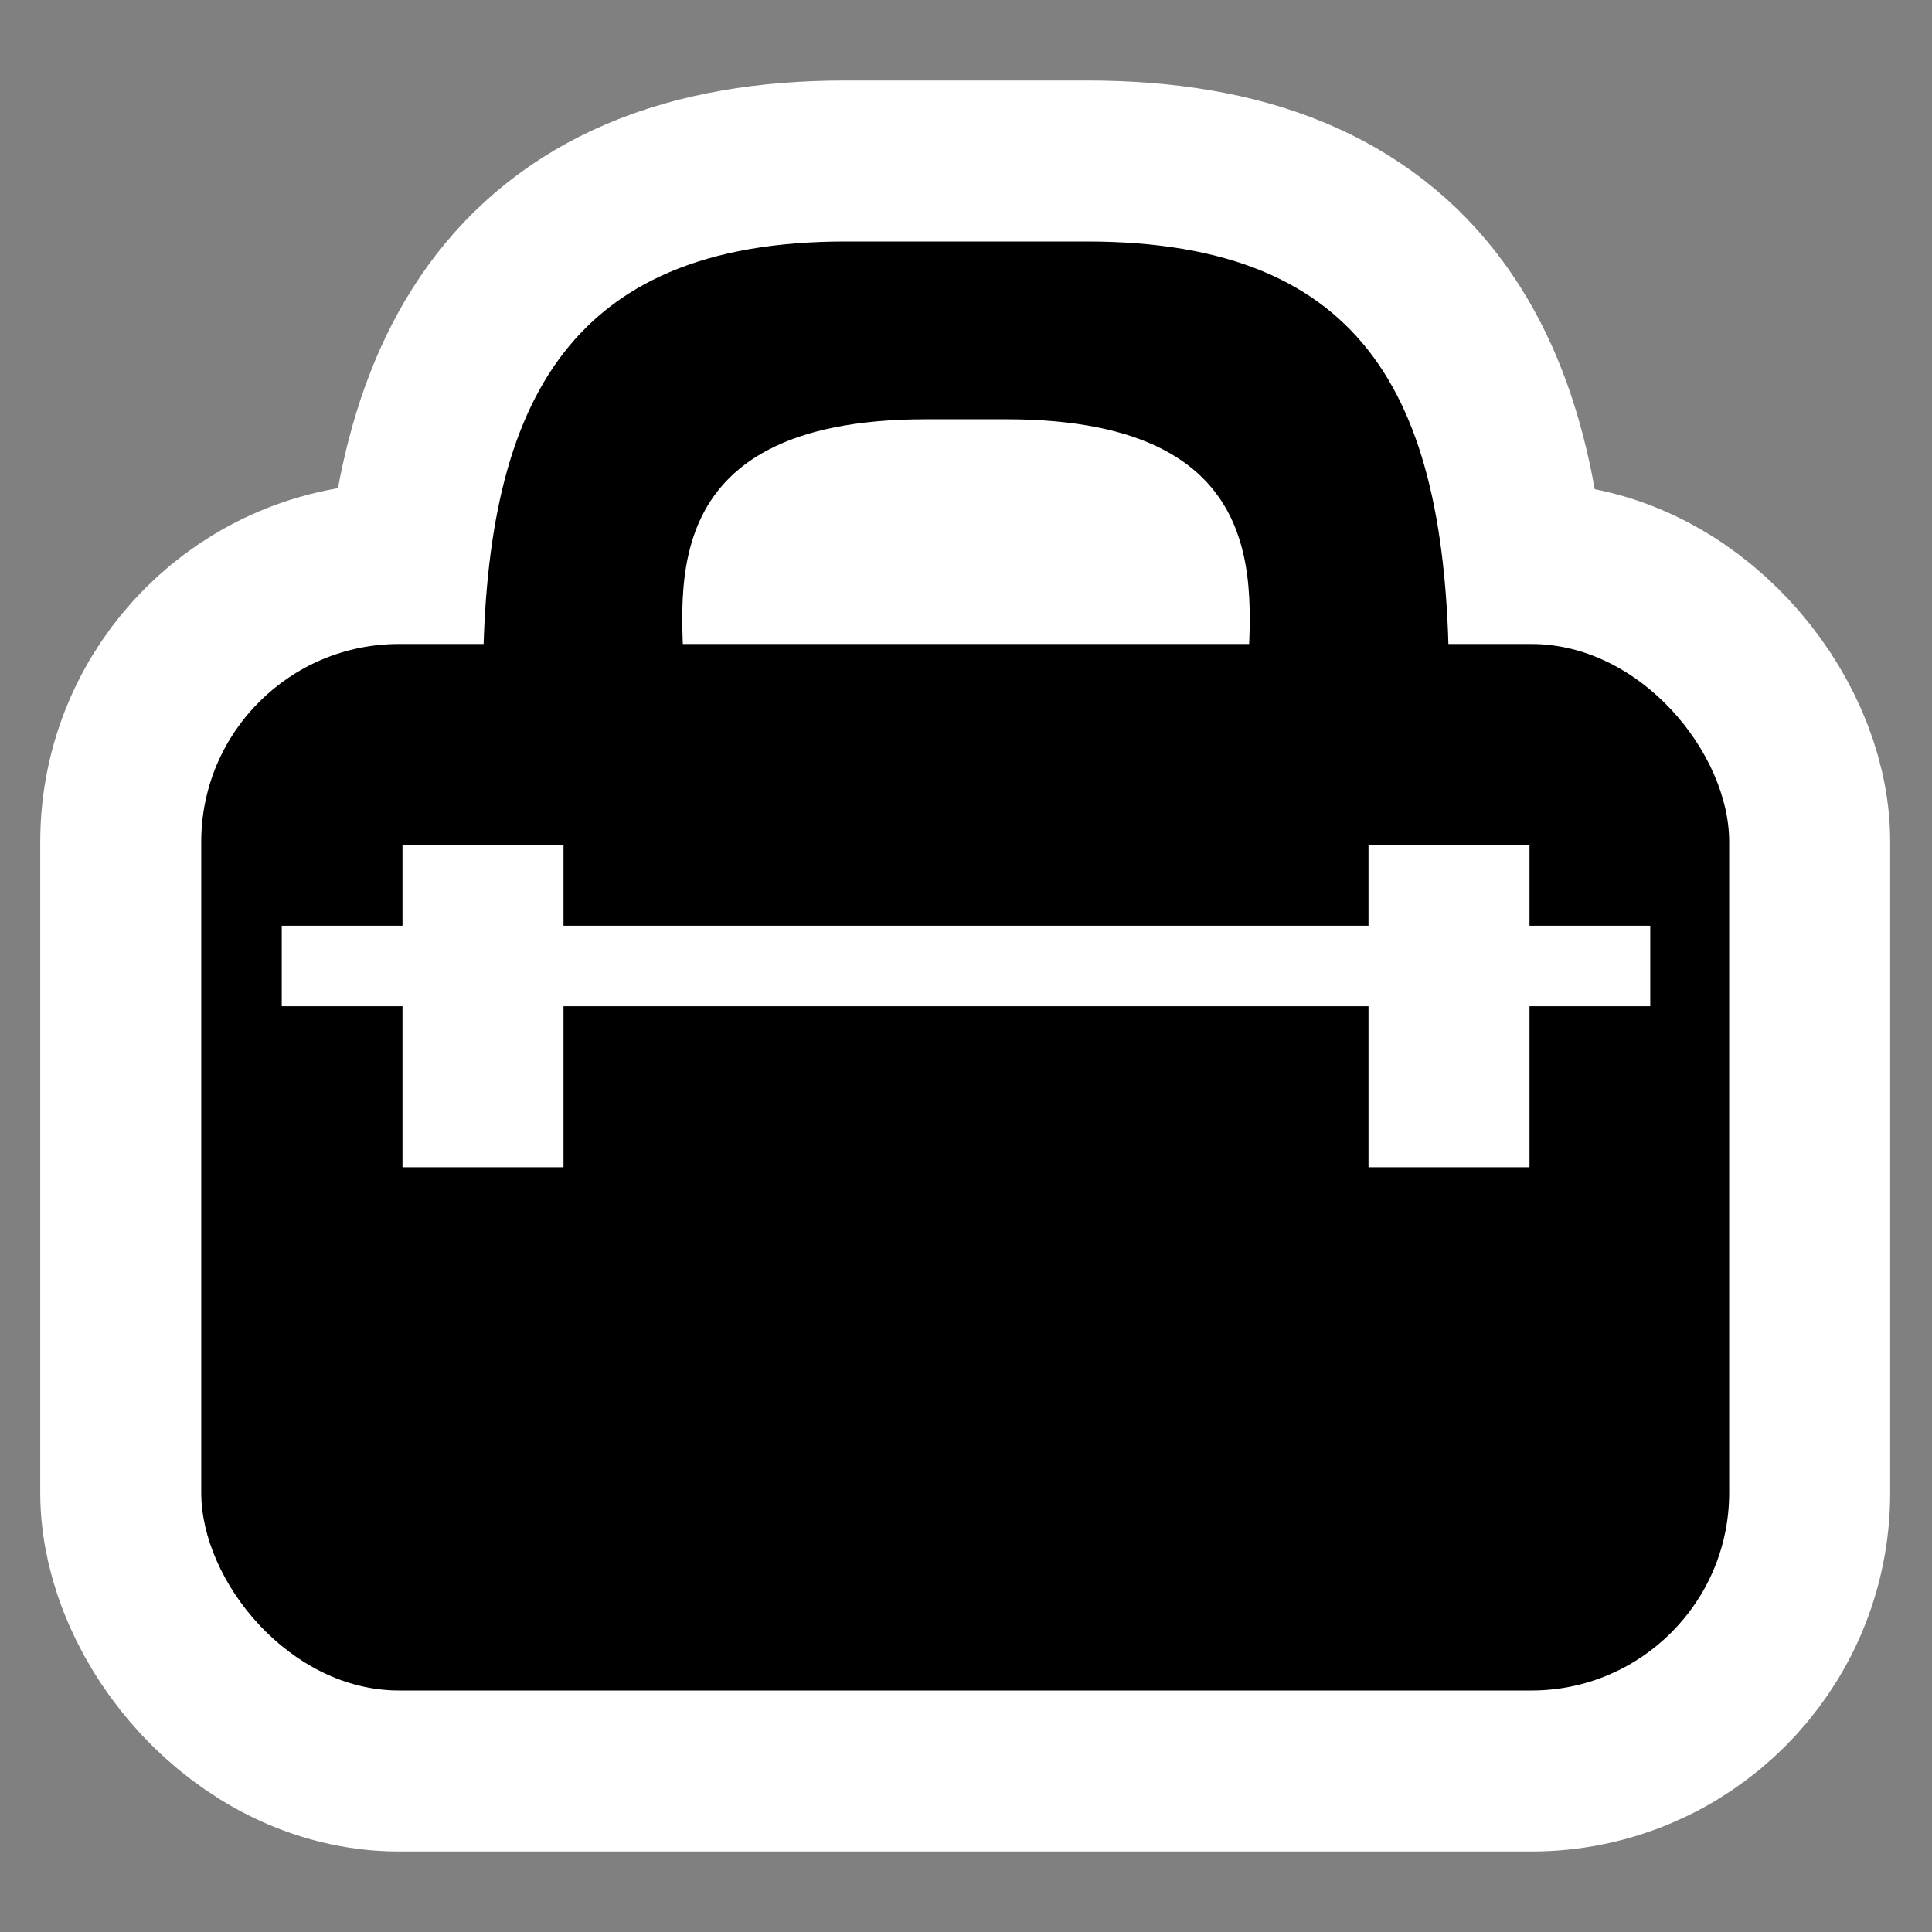 <?xml version="1.0" encoding="UTF-8" standalone="no"?>
<!-- Created with Inkscape (http://www.inkscape.org/) -->
<svg
   xmlns:dc="http://purl.org/dc/elements/1.1/"
   xmlns:cc="http://web.resource.org/cc/"
   xmlns:rdf="http://www.w3.org/1999/02/22-rdf-syntax-ns#"
   xmlns:svg="http://www.w3.org/2000/svg"
   xmlns="http://www.w3.org/2000/svg"
   xmlns:sodipodi="http://inkscape.sourceforge.net/DTD/sodipodi-0.dtd"
   xmlns:inkscape="http://www.inkscape.org/namespaces/inkscape"
   width="48px"
   height="48px"
   id="svg3304"
   sodipodi:version="0.32"
   inkscape:version="0.43"
   sodipodi:docbase="/home/luca/Artwork/blackwhite-icon-theme/scalable/categories"
   sodipodi:docname="applications-accessories.svg">
  <rect width="100%" height="100%" fill="#808080" stroke="none"/>
  <defs
     id="defs3306" />
  <sodipodi:namedview
     id="base"
     pagecolor="#ffffff"
     bordercolor="#666666"
     borderopacity="1.0"
     inkscape:pageopacity="0.0"
     inkscape:pageshadow="2"
     inkscape:zoom="15.875"
     inkscape:cx="24"
     inkscape:cy="24.264126"
     inkscape:current-layer="layer1"
     showgrid="true"
     inkscape:grid-bbox="true"
     inkscape:document-units="px"
     inkscape:grid-points="true"
     inkscape:window-width="1270"
     inkscape:window-height="945"
     inkscape:window-x="0"
     inkscape:window-y="25" />
  <g
     id="layer1"
     inkscape:label="Layer 1"
     inkscape:groupmode="layer">
    <rect
       style="fill:none;fill-opacity:0.75;fill-rule:evenodd;stroke:none;stroke-width:1px;stroke-linecap:butt;stroke-linejoin:miter;stroke-opacity:1"
       id="rect6296"
       width="48"
       height="48"
       x="0"
       y="0"
       ry="0" />
    <rect
       ry="4.913"
       y="16"
       x="5"
       height="26"
       width="37.961"
       id="rect9204"
       style="fill:#ffffff;fill-opacity:1;fill-rule:evenodd;stroke:#ffffff;stroke-width:8;stroke-linecap:butt;stroke-linejoin:miter;stroke-miterlimit:4;stroke-dasharray:none;stroke-opacity:1"
       rx="4.913" />
    <path
       sodipodi:nodetypes="cccsccsccc"
       inkscape:r_cy="true"
       inkscape:r_cx="true"
       id="path9932"
       d="M 21,6 C 14,6 12,10.174 12,17 L 36,17 C 36,10 34,6 27,6 L 21,6 z M 23,10.417 L 25,10.417 C 32,10.417 31,15 31,17 L 17,17 C 17,15 16,10.417 23,10.417 z "
       style="opacity:1;color:#000000;fill:#ffffff;fill-opacity:1;fill-rule:nonzero;stroke:#ffffff;stroke-width:8;stroke-linecap:butt;stroke-linejoin:miter;marker:none;marker-start:none;marker-mid:none;marker-end:none;stroke-miterlimit:10;stroke-dasharray:none;stroke-dashoffset:0;stroke-opacity:1;visibility:visible;display:block;overflow:visible" />
    <rect
       style="fill:#000000;fill-opacity:1;fill-rule:evenodd;stroke:none;stroke-width:1px;stroke-linecap:butt;stroke-linejoin:miter;stroke-opacity:1"
       id="rect3314"
       width="37.961"
       height="26"
       x="5"
       y="16"
       ry="4.913"
       rx="4.913" />
    <path
       style="fill:none;fill-opacity:0.75;fill-rule:evenodd;stroke:#ffffff;stroke-width:2;stroke-linecap:butt;stroke-linejoin:miter;stroke-miterlimit:4;stroke-dasharray:none;stroke-opacity:1"
       d="M 7,24 L 41,24"
       id="path4042"
       sodipodi:nodetypes="cc" />
    <path
       style="fill:none;fill-opacity:0.75;fill-rule:evenodd;stroke:#ffffff;stroke-width:4;stroke-linecap:butt;stroke-linejoin:miter;stroke-miterlimit:4;stroke-dasharray:none;stroke-opacity:1"
       d="M 36,21 L 36,29"
       id="path4772"
       sodipodi:nodetypes="cc" />
    <path
       style="opacity:1;color:#000000;fill:#000000;fill-opacity:1;fill-rule:nonzero;stroke:none;stroke-width:1;stroke-linecap:butt;stroke-linejoin:miter;marker:none;marker-start:none;marker-mid:none;marker-end:none;stroke-miterlimit:10;stroke-dasharray:none;stroke-dashoffset:0;stroke-opacity:1;visibility:visible;display:block;overflow:visible"
       d="M 21,6 C 14,6 12,10.174 12,17 L 36,17 C 36,10 34,6 27,6 L 21,6 z M 23,10.417 L 25,10.417 C 32,10.417 31,15 31,17 L 17,17 C 17,15 16,10.417 23,10.417 z "
       id="path2086"
       inkscape:r_cx="true"
       inkscape:r_cy="true"
       sodipodi:nodetypes="cccsccsccc" />
    <path
       sodipodi:nodetypes="cc"
       id="path7024"
       d="M 12,21 L 12,29"
       style="fill:none;fill-opacity:0.75;fill-rule:evenodd;stroke:#ffffff;stroke-width:4;stroke-linecap:butt;stroke-linejoin:miter;stroke-miterlimit:4;stroke-dasharray:none;stroke-opacity:1" />
  </g>
</svg>
